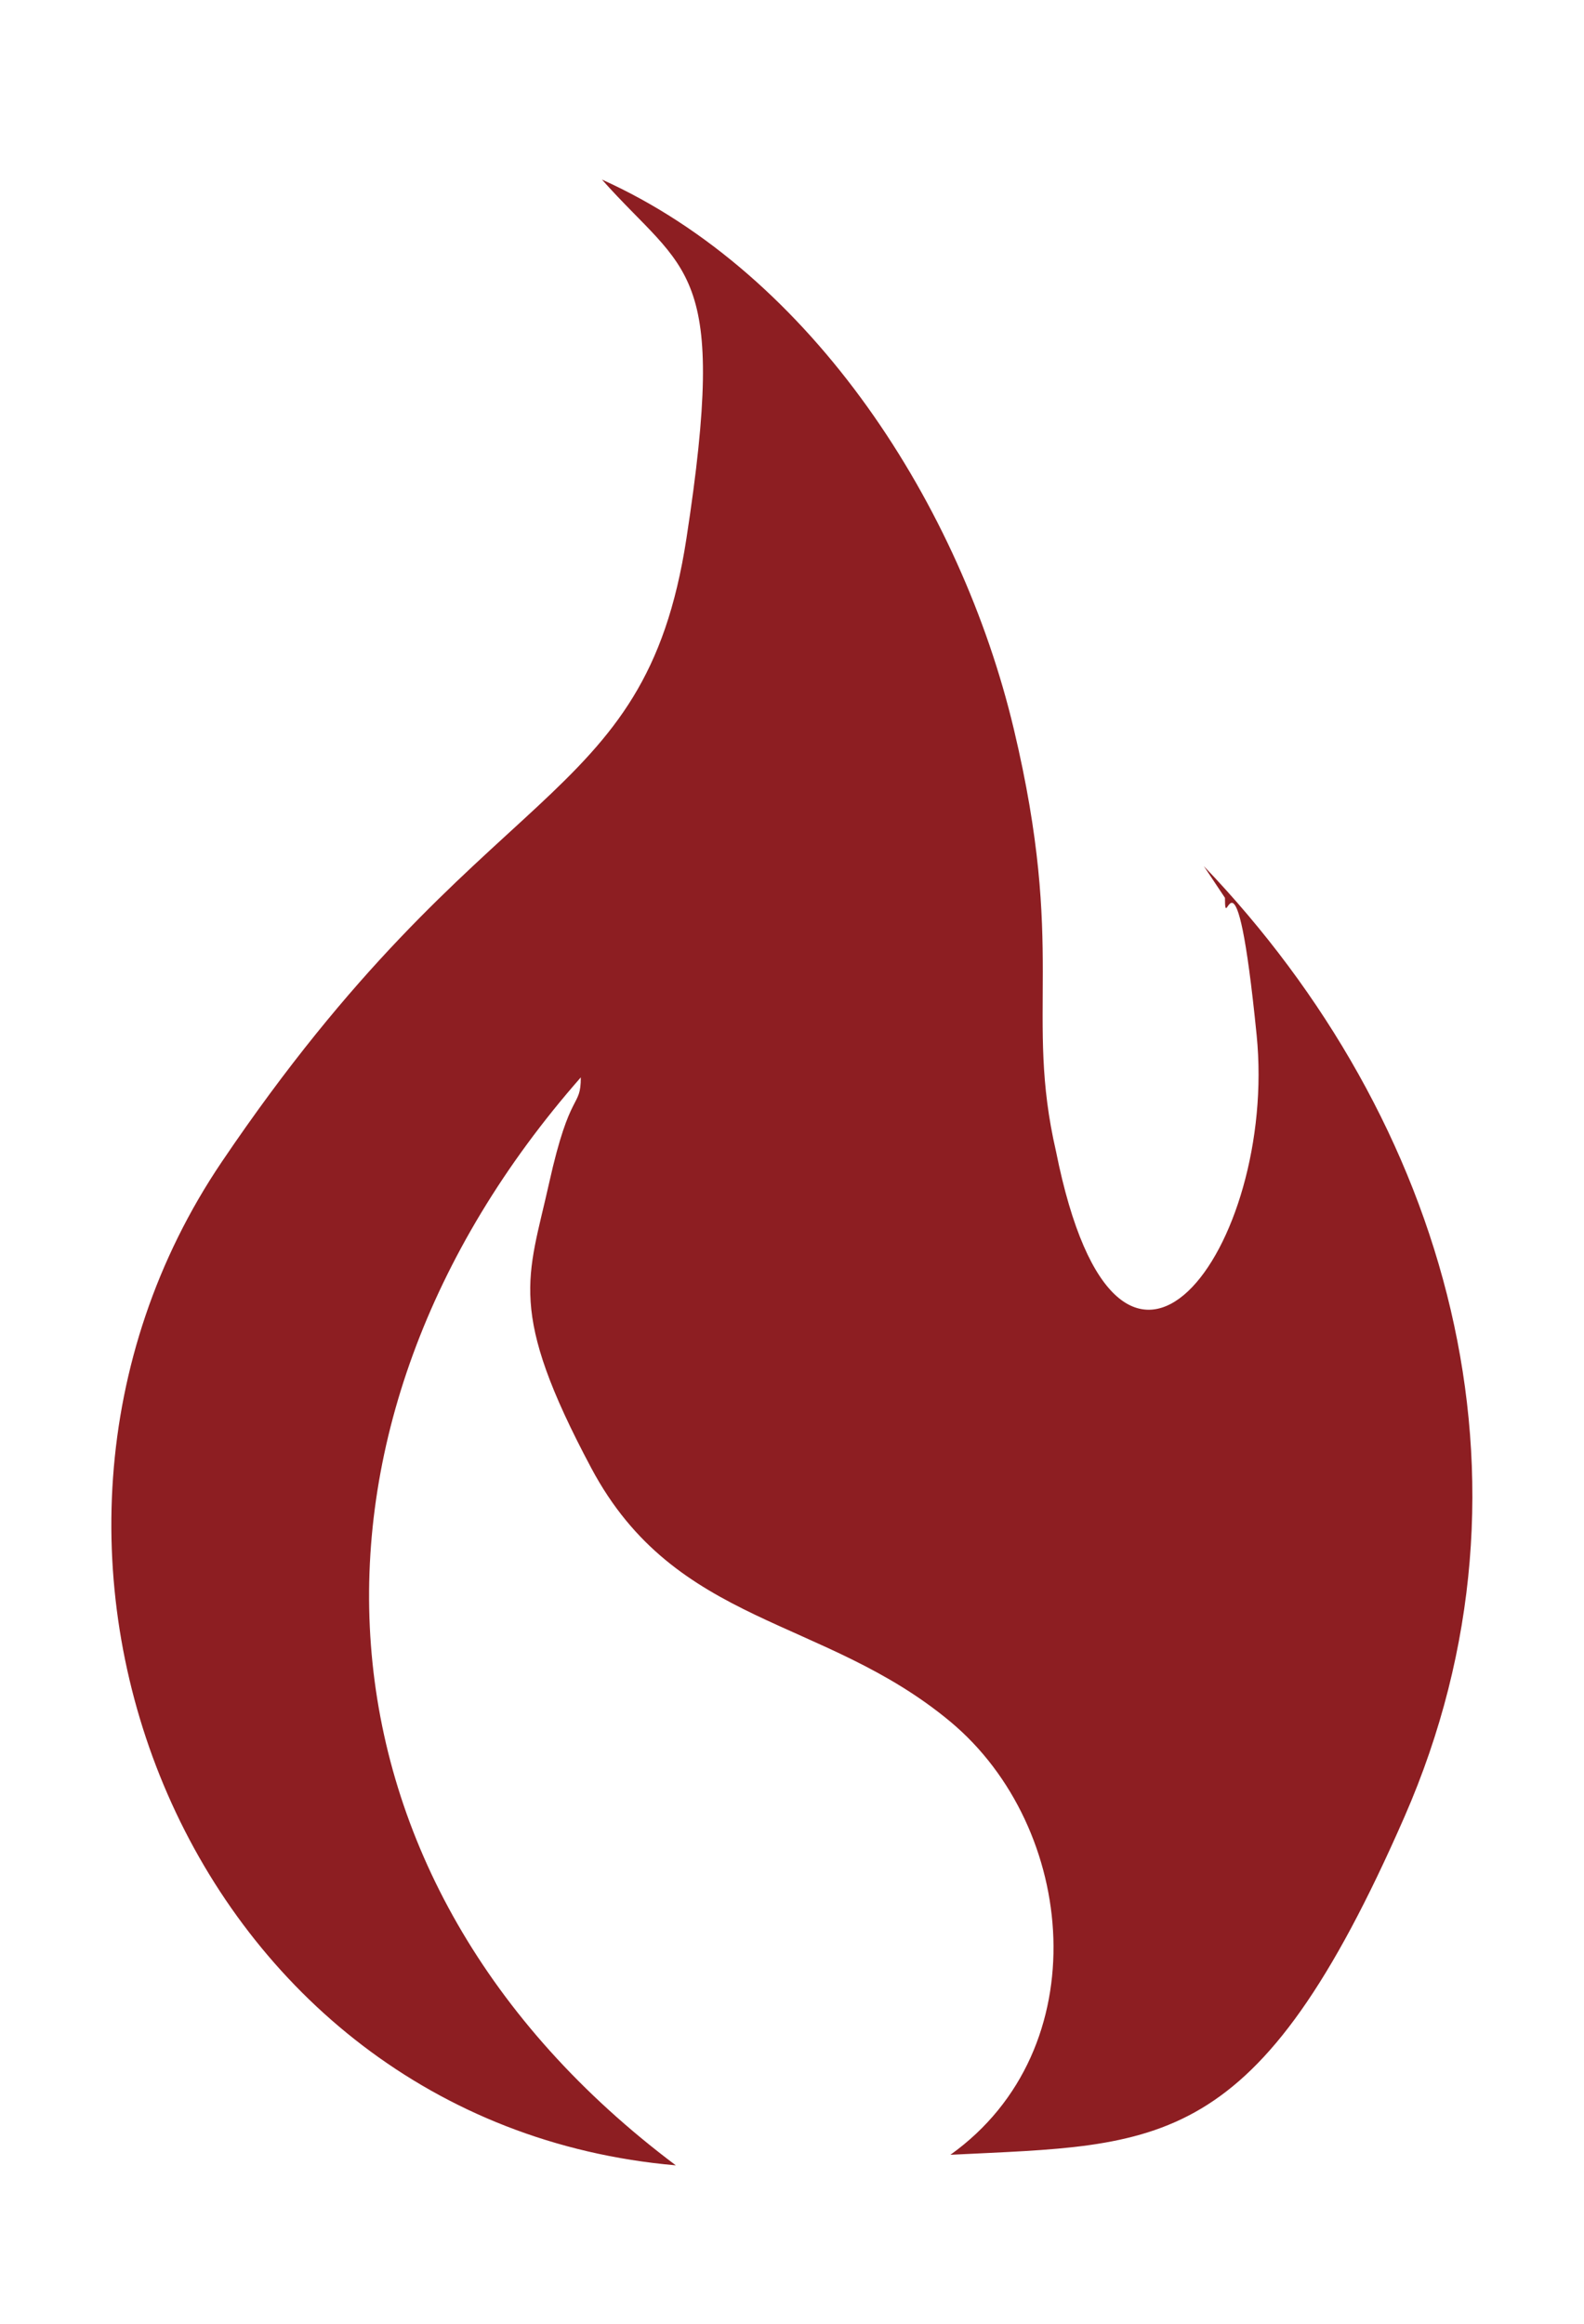 <?xml version="1.0" encoding="UTF-8"?>
<svg id="Layer_1" xmlns="http://www.w3.org/2000/svg" version="1.1" viewBox="0 0 15 22">
  <!-- Generator: Adobe Illustrator 29.5.1, SVG Export Plug-In . SVG Version: 2.1.0 Build 141)  -->
  <defs>
    <style>
      .st0 {
        fill: #8d1e22;
      }
    </style>
  </defs>
  <path class="st0" d="M11.4,8.2c2.3,2.4,3.3,5.8,1.9,9s-2.3,3.1-4.3,3.2c1.4-1,1.2-3.1,0-4.1s-2.6-.9-3.4-2.4-.6-1.8-.4-2.7.3-.7.3-1c-2.9,3.3-2.7,7.6.9,10.3-4.6-.4-6.8-5.8-4.3-9.5s4-3.3,4.4-5.9,0-2.5-.8-3.4c2,.9,3.4,3.1,3.9,5.2s.1,2.7.4,4c.6,3,2.1.9,1.9-1.1s-.3-.9-.3-1.3Z"/>
</svg>